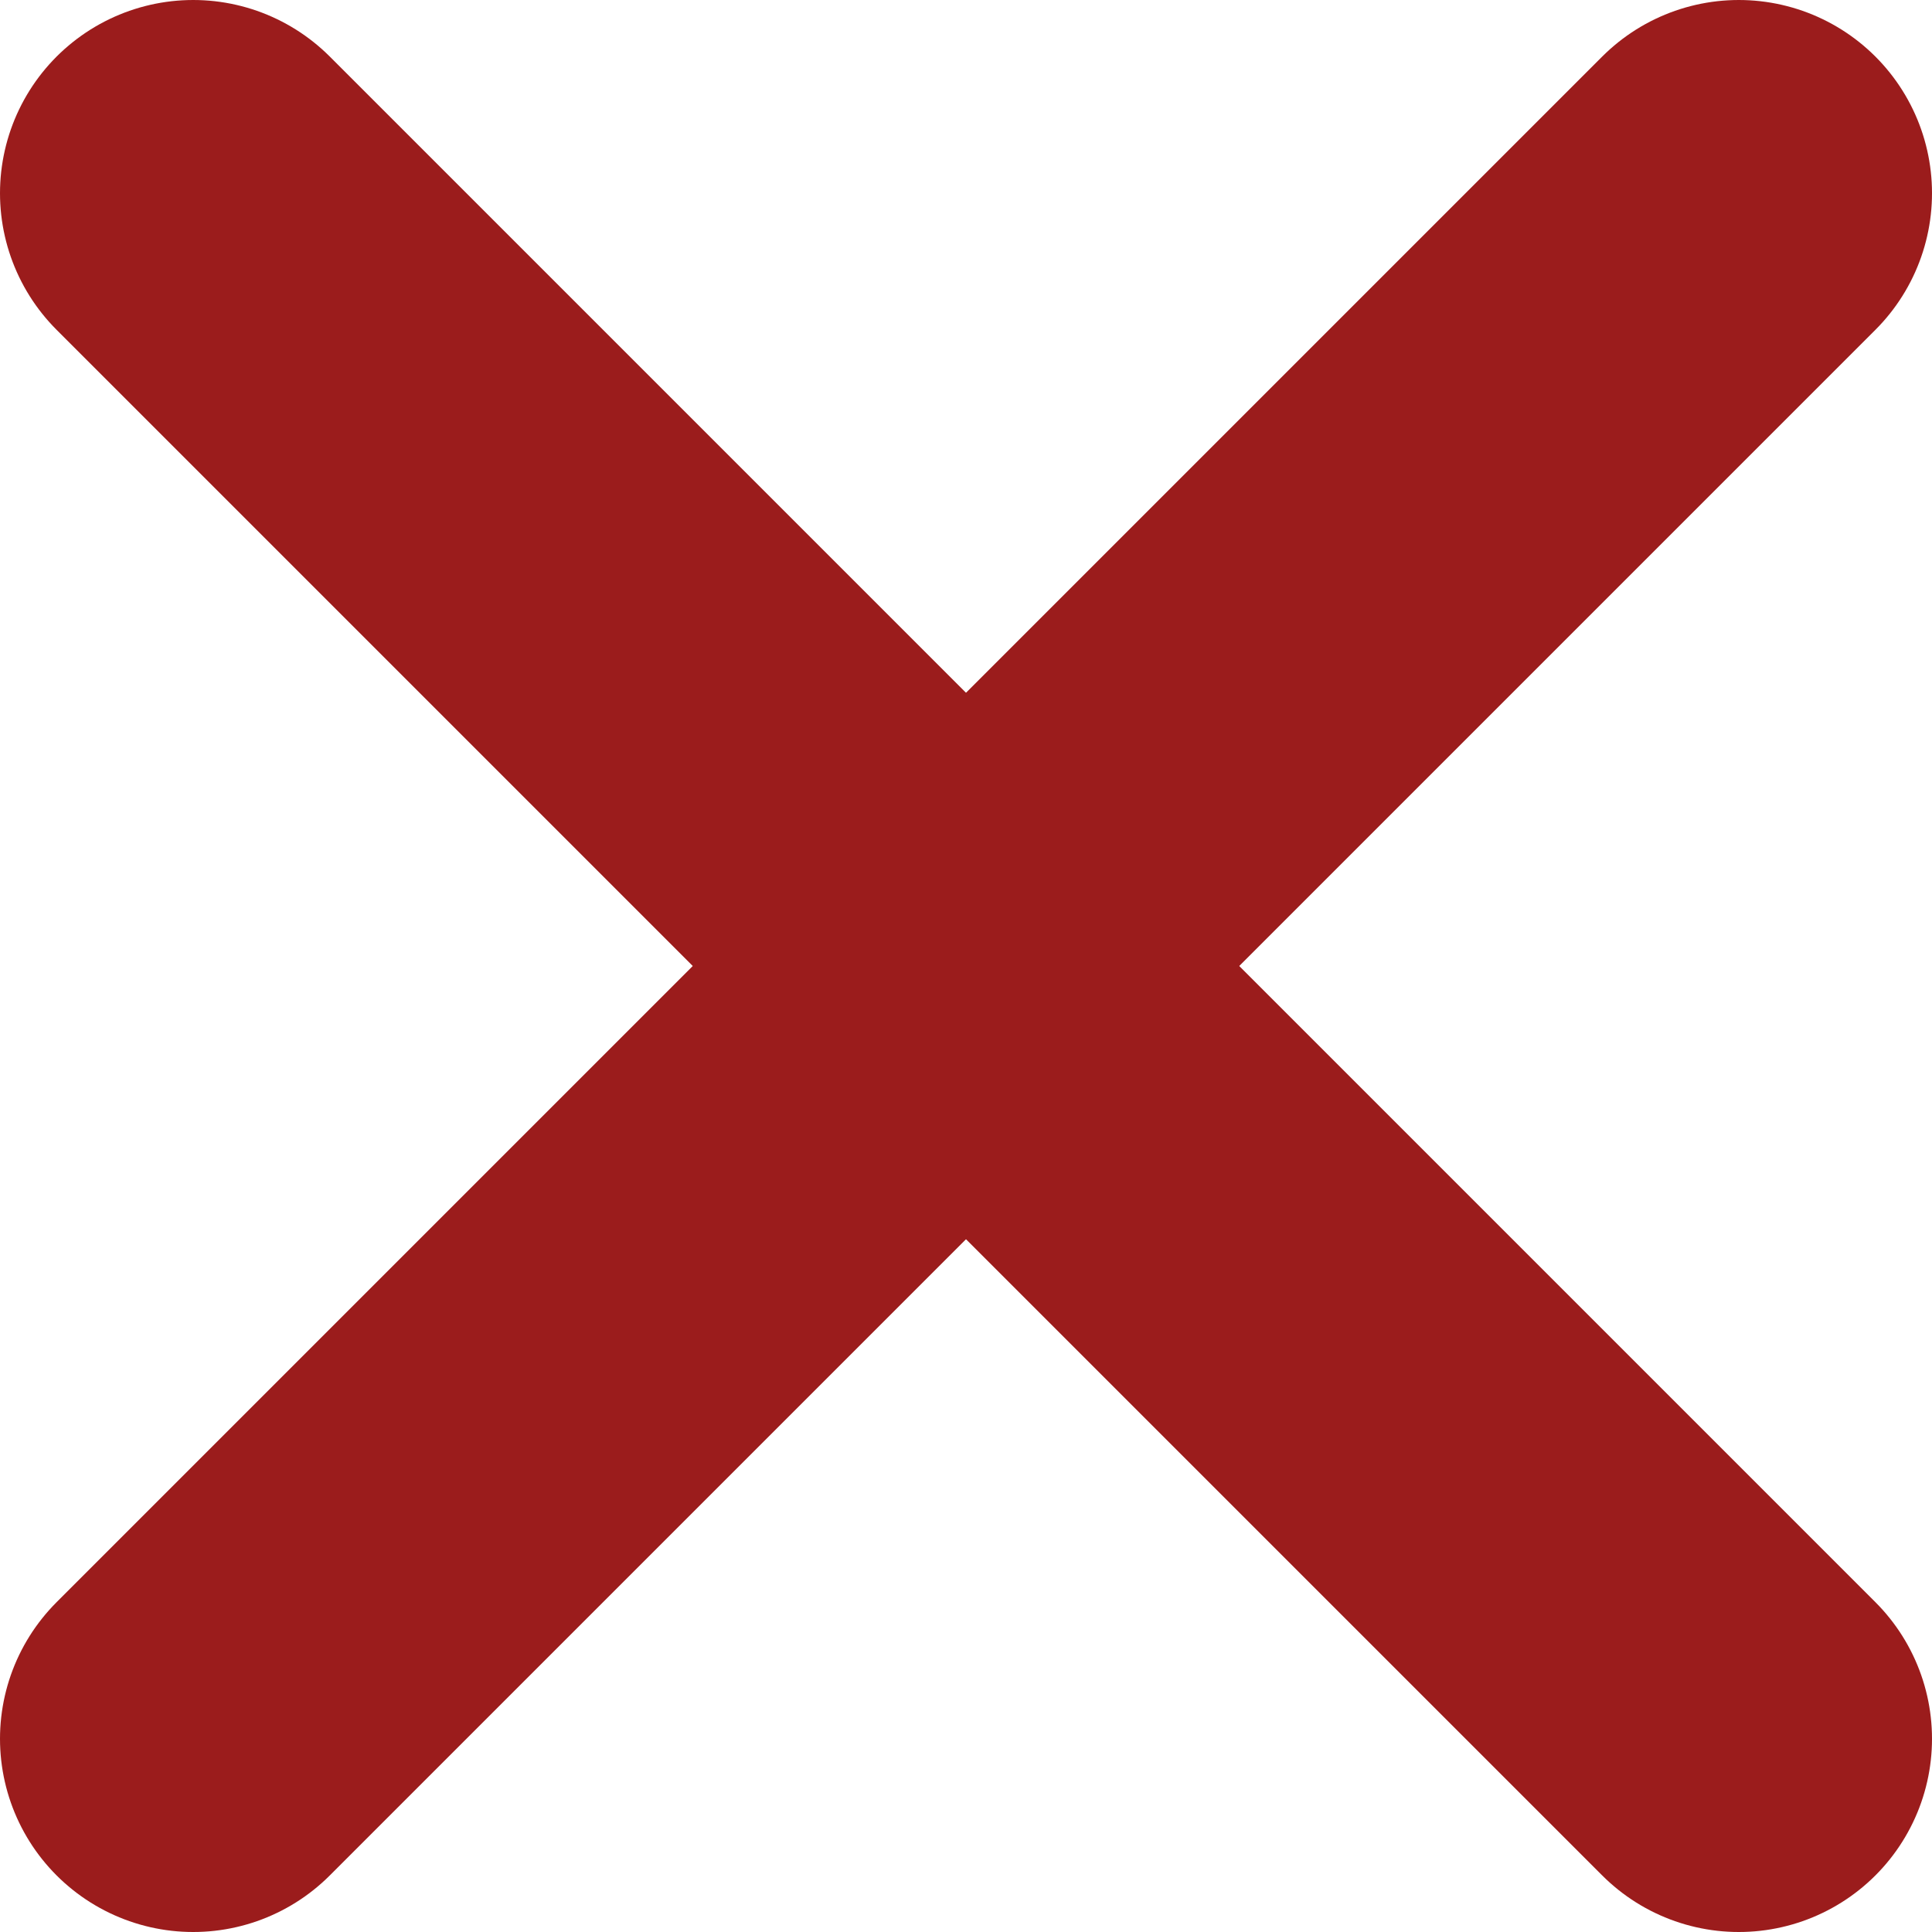<svg width="10" height="10" viewBox="0 0 10 10" fill="none" xmlns="http://www.w3.org/2000/svg">
<path d="M1 1L9 9" stroke="#9B1C1C" stroke-width="2" stroke-linecap="round" stroke-linejoin="round"/>
<path d="M9 1L1 9" stroke="#9B1C1C" stroke-width="2" stroke-linecap="round" stroke-linejoin="round"/>
</svg>
